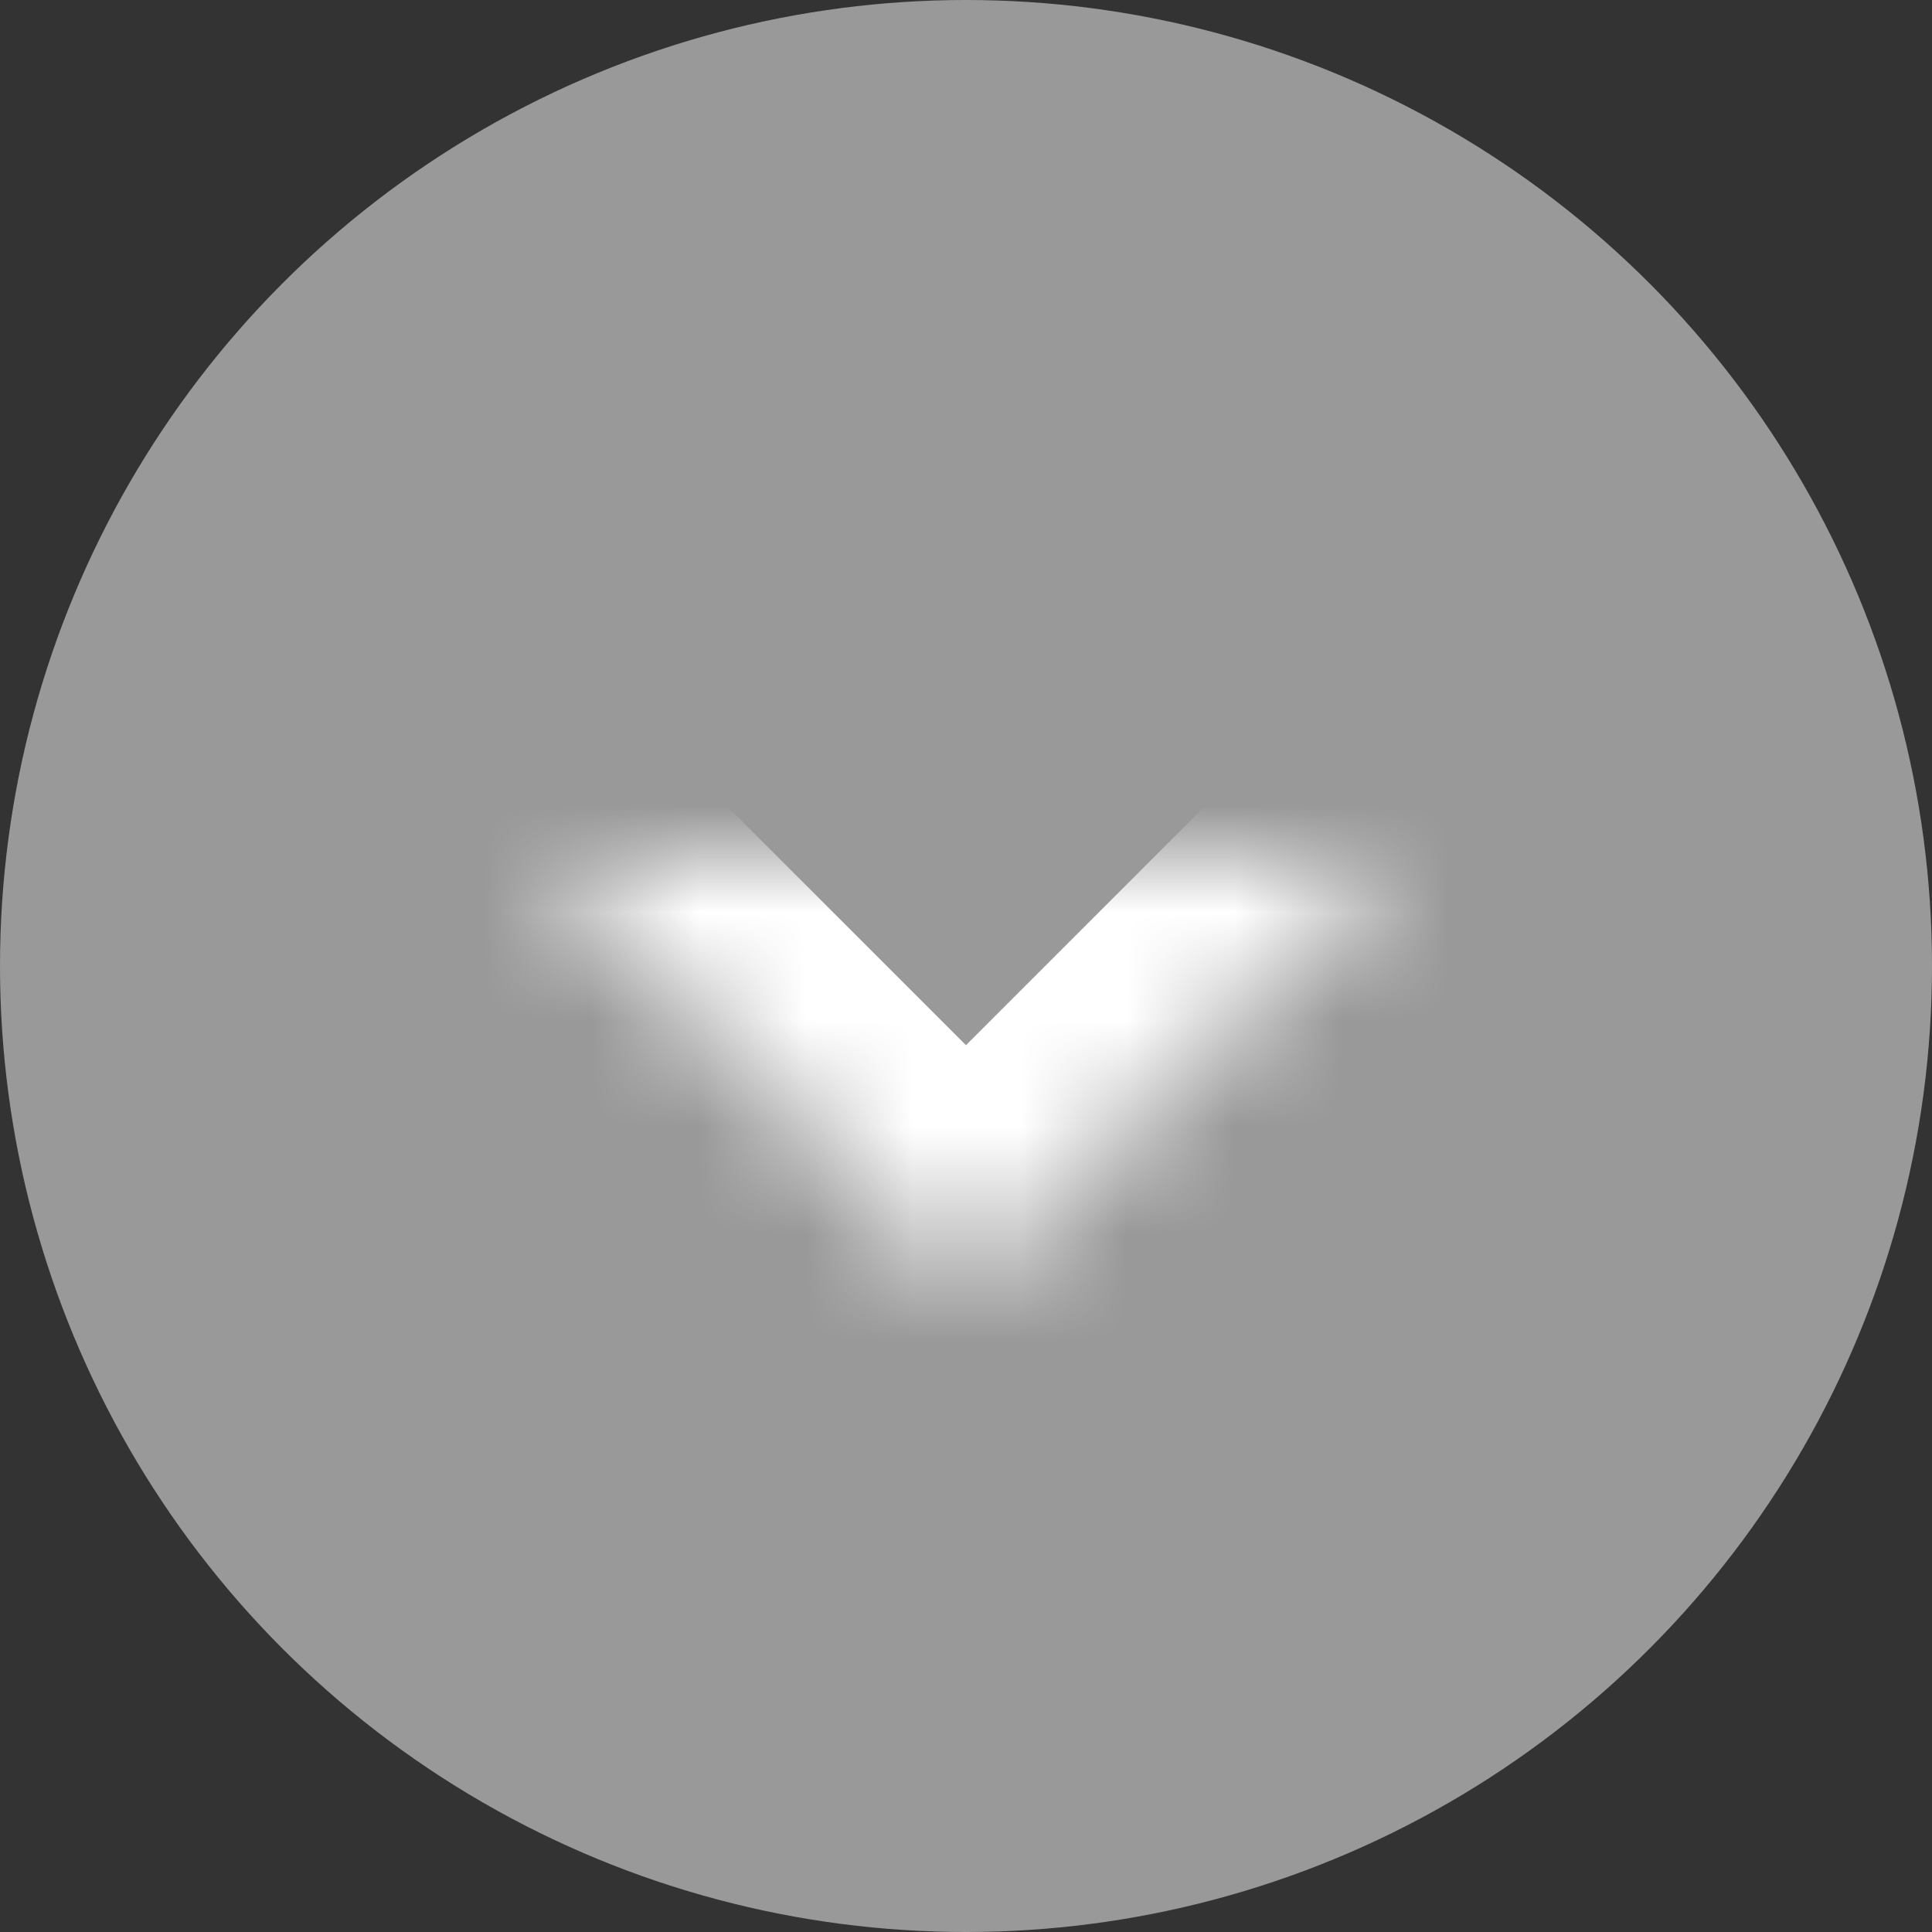 <?xml version="1.0" encoding="UTF-8"?> <svg xmlns="http://www.w3.org/2000/svg" width="18" height="18" viewBox="0 0 18 18" fill="none"><rect x="0" y="0" width="18" height="18" fill="#333333" stroke="none"/> <circle cx="9" cy="9" r="9" fill="#999999"></circle> <mask id="path-2-inside-1_947_3834" fill="white"> <path d="M13 8L9 12L5 8"></path> </mask> <path d="M14.131 9.131L15.262 8L12.999 5.737L11.868 6.869L14.131 9.131ZM9 12L7.869 13.131C8.169 13.431 8.576 13.6 9 13.6C9.424 13.6 9.831 13.431 10.131 13.131L9 12ZM6.131 6.869L5 5.737L2.737 8L3.869 9.131L6.131 6.869ZM11.868 6.869L7.869 10.869L10.131 13.131L14.131 9.131L11.868 6.869ZM10.131 10.869L6.131 6.869L3.869 9.131L7.869 13.131L10.131 10.869Z" fill="white" mask="url(#path-2-inside-1_947_3834)"></path> </svg> 